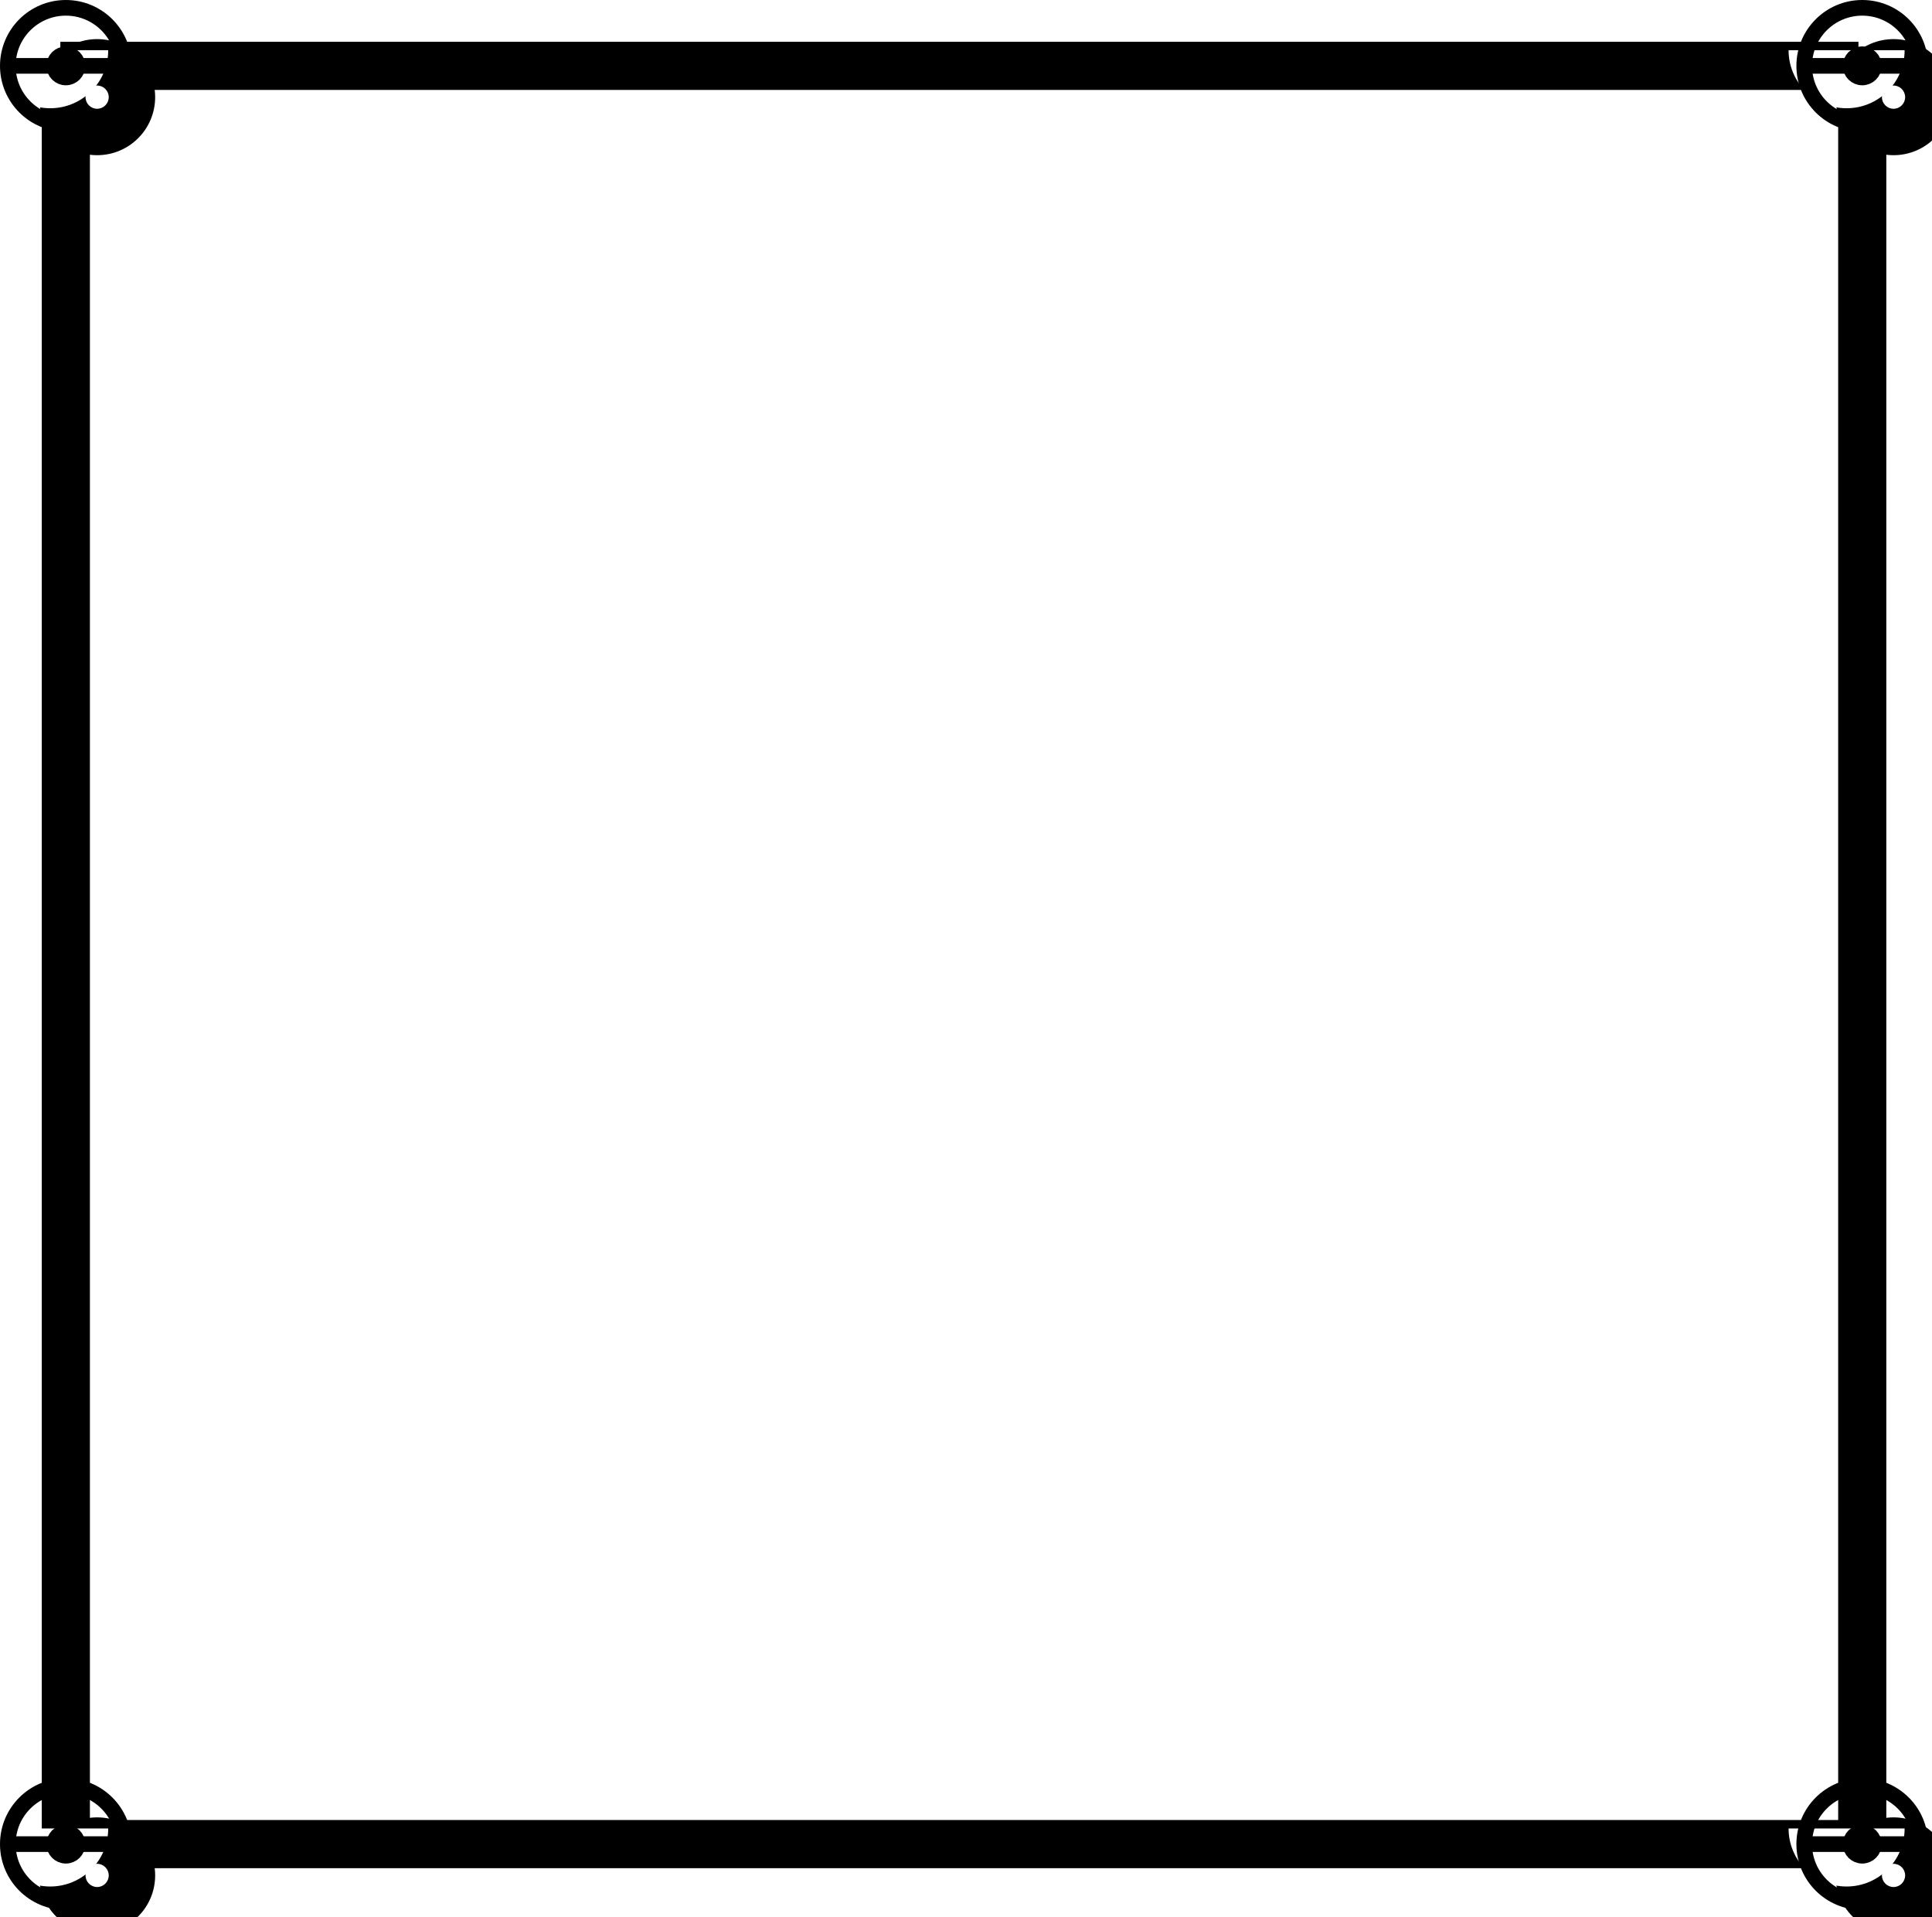 <?xml version="1.0" encoding="utf-8"?>
<svg xmlns="http://www.w3.org/2000/svg" fill="none" height="100%" overflow="visible" preserveAspectRatio="none" style="display: block;" viewBox="0 0 247 245" width="100%">
<g id="Group 277">
<rect fill="white" height="227.29" id="Rectangle 319" style="fill:white;fill-opacity:1;" width="227.29" x="8.715" y="8.715"/>
<rect fill="#C7E6F9" height="227.883" id="Rectangle 317" stroke="black" stroke-width="2" style="fill:#C7E6F9;fill:color(display-p3 0.78 0.902 0.977);fill-opacity:1;stroke:black;stroke-opacity:1;" transform="rotate(-90 8.715 10.495)" width="4.154" x="8.715" y="10.495"/>
<rect fill="#C7E6F9" height="227.883" id="Rectangle 320" stroke="black" stroke-width="2" style="fill:#C7E6F9;fill:color(display-p3 0.78 0.902 0.977);fill-opacity:1;stroke:black;stroke-opacity:1;" transform="rotate(-90 8.715 237.785)" width="4.154" x="8.715" y="237.785"/>
<rect fill="#C7E6F9" height="227.29" id="Rectangle 316" stroke="black" stroke-width="2" style="fill:#C7E6F9;fill:color(display-p3 0.78 0.902 0.977);fill-opacity:1;stroke:black;stroke-opacity:1;" width="4.154" x="236.005" y="8.715"/>
<rect fill="#C7E6F9" height="227.29" id="Rectangle 321" stroke="black" stroke-width="2" style="fill:#C7E6F9;fill:color(display-p3 0.78 0.902 0.977);fill-opacity:1;stroke:black;stroke-opacity:1;" width="4.154" x="6.341" y="8.715"/>
<g id="Group 272">
<g filter="url(#filter0_i_0_216)" id="Ellipse 1">
<circle cx="8.418" cy="8.418" fill="#C40000" r="7.418" style="fill:#C40000;fill:color(display-p3 0.77 0 0);fill-opacity:1;"/>
</g>
<g filter="url(#filter1_i_0_216)" id="Ellipse 2">
<path d="M8.418 15.836C12.515 15.836 15.836 12.515 15.836 8.418H1C1 12.515 4.321 15.836 8.418 15.836Z" fill="white" style="fill:white;fill-opacity:1;"/>
</g>
<circle cx="8.418" cy="8.418" id="Ellipse 3" r="7.418" stroke="black" stroke-width="2" style="stroke:black;stroke-opacity:1;"/>
<path d="M1 8.418H15.836" id="Vector 1" stroke="black" stroke-width="2" style="stroke:black;stroke-opacity:1;"/>
<g id="Ellipse 4">
<g filter="url(#filter2_i_0_216)">
<circle cx="8.418" cy="8.418" fill="white" r="1.484" style="fill:white;fill-opacity:1;"/>
</g>
<circle cx="8.418" cy="8.418" r="1.484" stroke="black" stroke-width="2" style="stroke:black;stroke-opacity:1;"/>
</g>
</g>
<g id="Group 275">
<g filter="url(#filter3_i_0_216)" id="Ellipse 1_2">
<circle cx="8.418" cy="235.708" fill="#C40000" r="7.418" style="fill:#C40000;fill:color(display-p3 0.77 0 0);fill-opacity:1;"/>
</g>
<g filter="url(#filter4_i_0_216)" id="Ellipse 2_2">
<path d="M8.418 243.126C12.515 243.126 15.836 239.805 15.836 235.708H1C1 239.805 4.321 243.126 8.418 243.126Z" fill="white" style="fill:white;fill-opacity:1;"/>
</g>
<circle cx="8.418" cy="235.708" id="Ellipse 3_2" r="7.418" stroke="black" stroke-width="2" style="stroke:black;stroke-opacity:1;"/>
<path d="M1 235.708H15.836" id="Vector 1_2" stroke="black" stroke-width="2" style="stroke:black;stroke-opacity:1;"/>
<g id="Ellipse 4_2">
<g filter="url(#filter5_i_0_216)">
<circle cx="8.418" cy="235.708" fill="white" r="1.484" style="fill:white;fill-opacity:1;"/>
</g>
<circle cx="8.418" cy="235.708" r="1.484" stroke="black" stroke-width="2" style="stroke:black;stroke-opacity:1;"/>
</g>
</g>
<g id="Group 274">
<g filter="url(#filter6_i_0_216)" id="Ellipse 1_3">
<circle cx="238.082" cy="8.418" fill="#C40000" r="7.418" style="fill:#C40000;fill:color(display-p3 0.77 0 0);fill-opacity:1;"/>
</g>
<g filter="url(#filter7_i_0_216)" id="Ellipse 2_3">
<path d="M238.082 15.836C242.179 15.836 245.5 12.515 245.5 8.418H230.664C230.664 12.515 233.985 15.836 238.082 15.836Z" fill="white" style="fill:white;fill-opacity:1;"/>
</g>
<circle cx="238.082" cy="8.418" id="Ellipse 3_3" r="7.418" stroke="black" stroke-width="2" style="stroke:black;stroke-opacity:1;"/>
<path d="M230.664 8.418H245.5" id="Vector 1_3" stroke="black" stroke-width="2" style="stroke:black;stroke-opacity:1;"/>
<g id="Ellipse 4_3">
<g filter="url(#filter8_i_0_216)">
<circle cx="238.082" cy="8.418" fill="white" r="1.484" style="fill:white;fill-opacity:1;"/>
</g>
<circle cx="238.082" cy="8.418" r="1.484" stroke="black" stroke-width="2" style="stroke:black;stroke-opacity:1;"/>
</g>
</g>
<g id="Group 276">
<g filter="url(#filter9_i_0_216)" id="Ellipse 1_4">
<circle cx="238.082" cy="235.708" fill="#C40000" r="7.418" style="fill:#C40000;fill:color(display-p3 0.77 0 0);fill-opacity:1;"/>
</g>
<g filter="url(#filter10_i_0_216)" id="Ellipse 2_4">
<path d="M238.082 243.126C242.179 243.126 245.5 239.805 245.5 235.708H230.664C230.664 239.805 233.985 243.126 238.082 243.126Z" fill="white" style="fill:white;fill-opacity:1;"/>
</g>
<circle cx="238.082" cy="235.708" id="Ellipse 3_4" r="7.418" stroke="black" stroke-width="2" style="stroke:black;stroke-opacity:1;"/>
<path d="M230.664 235.708H245.5" id="Vector 1_4" stroke="black" stroke-width="2" style="stroke:black;stroke-opacity:1;"/>
<g id="Ellipse 4_4">
<g filter="url(#filter11_i_0_216)">
<circle cx="238.082" cy="235.708" fill="white" r="1.484" style="fill:white;fill-opacity:1;"/>
</g>
<circle cx="238.082" cy="235.708" r="1.484" stroke="black" stroke-width="2" style="stroke:black;stroke-opacity:1;"/>
</g>
</g>
</g>
<defs>
<filter color-interpolation-filters="sRGB" filterUnits="userSpaceOnUse" height="18.836" id="filter0_i_0_216" width="18.836" x="1" y="1">
<feFlood flood-opacity="0" result="BackgroundImageFix"/>
<feBlend in="SourceGraphic" in2="BackgroundImageFix" mode="normal" result="shape"/>
<feColorMatrix in="SourceAlpha" result="hardAlpha" type="matrix" values="0 0 0 0 0 0 0 0 0 0 0 0 0 0 0 0 0 0 127 0"/>
<feOffset dx="4" dy="4"/>
<feGaussianBlur stdDeviation="4.95"/>
<feComposite in2="hardAlpha" k2="-1" k3="1" operator="arithmetic"/>
<feColorMatrix type="matrix" values="0 0 0 0 1 0 0 0 0 1 0 0 0 0 1 0 0 0 0.5 0"/>
<feBlend in2="shape" mode="normal" result="effect1_innerShadow_0_216"/>
</filter>
<filter color-interpolation-filters="sRGB" filterUnits="userSpaceOnUse" height="9.418" id="filter1_i_0_216" width="16.836" x="-1" y="6.418">
<feFlood flood-opacity="0" result="BackgroundImageFix"/>
<feBlend in="SourceGraphic" in2="BackgroundImageFix" mode="normal" result="shape"/>
<feColorMatrix in="SourceAlpha" result="hardAlpha" type="matrix" values="0 0 0 0 0 0 0 0 0 0 0 0 0 0 0 0 0 0 127 0"/>
<feOffset dx="-2" dy="-2"/>
<feGaussianBlur stdDeviation="2.3"/>
<feComposite in2="hardAlpha" k2="-1" k3="1" operator="arithmetic"/>
<feColorMatrix type="matrix" values="0 0 0 0 0 0 0 0 0 0 0 0 0 0 0 0 0 0 0.25 0"/>
<feBlend in2="shape" mode="normal" result="effect1_innerShadow_0_216"/>
</filter>
<filter color-interpolation-filters="sRGB" filterUnits="userSpaceOnUse" height="8.967" id="filter2_i_0_216" width="8.967" x="5.935" y="5.934">
<feFlood flood-opacity="0" result="BackgroundImageFix"/>
<feBlend in="SourceGraphic" in2="BackgroundImageFix" mode="normal" result="shape"/>
<feColorMatrix in="SourceAlpha" result="hardAlpha" type="matrix" values="0 0 0 0 0 0 0 0 0 0 0 0 0 0 0 0 0 0 127 0"/>
<feOffset dx="4" dy="4"/>
<feGaussianBlur stdDeviation="4.95"/>
<feComposite in2="hardAlpha" k2="-1" k3="1" operator="arithmetic"/>
<feColorMatrix type="matrix" values="0 0 0 0 1 0 0 0 0 1 0 0 0 0 1 0 0 0 0.5 0"/>
<feBlend in2="shape" mode="normal" result="effect1_innerShadow_0_216"/>
</filter>
<filter color-interpolation-filters="sRGB" filterUnits="userSpaceOnUse" height="18.836" id="filter3_i_0_216" width="18.836" x="1" y="228.29">
<feFlood flood-opacity="0" result="BackgroundImageFix"/>
<feBlend in="SourceGraphic" in2="BackgroundImageFix" mode="normal" result="shape"/>
<feColorMatrix in="SourceAlpha" result="hardAlpha" type="matrix" values="0 0 0 0 0 0 0 0 0 0 0 0 0 0 0 0 0 0 127 0"/>
<feOffset dx="4" dy="4"/>
<feGaussianBlur stdDeviation="4.95"/>
<feComposite in2="hardAlpha" k2="-1" k3="1" operator="arithmetic"/>
<feColorMatrix type="matrix" values="0 0 0 0 1 0 0 0 0 1 0 0 0 0 1 0 0 0 0.5 0"/>
<feBlend in2="shape" mode="normal" result="effect1_innerShadow_0_216"/>
</filter>
<filter color-interpolation-filters="sRGB" filterUnits="userSpaceOnUse" height="9.418" id="filter4_i_0_216" width="16.836" x="-1" y="233.708">
<feFlood flood-opacity="0" result="BackgroundImageFix"/>
<feBlend in="SourceGraphic" in2="BackgroundImageFix" mode="normal" result="shape"/>
<feColorMatrix in="SourceAlpha" result="hardAlpha" type="matrix" values="0 0 0 0 0 0 0 0 0 0 0 0 0 0 0 0 0 0 127 0"/>
<feOffset dx="-2" dy="-2"/>
<feGaussianBlur stdDeviation="2.3"/>
<feComposite in2="hardAlpha" k2="-1" k3="1" operator="arithmetic"/>
<feColorMatrix type="matrix" values="0 0 0 0 0 0 0 0 0 0 0 0 0 0 0 0 0 0 0.25 0"/>
<feBlend in2="shape" mode="normal" result="effect1_innerShadow_0_216"/>
</filter>
<filter color-interpolation-filters="sRGB" filterUnits="userSpaceOnUse" height="8.967" id="filter5_i_0_216" width="8.967" x="5.935" y="233.225">
<feFlood flood-opacity="0" result="BackgroundImageFix"/>
<feBlend in="SourceGraphic" in2="BackgroundImageFix" mode="normal" result="shape"/>
<feColorMatrix in="SourceAlpha" result="hardAlpha" type="matrix" values="0 0 0 0 0 0 0 0 0 0 0 0 0 0 0 0 0 0 127 0"/>
<feOffset dx="4" dy="4"/>
<feGaussianBlur stdDeviation="4.95"/>
<feComposite in2="hardAlpha" k2="-1" k3="1" operator="arithmetic"/>
<feColorMatrix type="matrix" values="0 0 0 0 1 0 0 0 0 1 0 0 0 0 1 0 0 0 0.5 0"/>
<feBlend in2="shape" mode="normal" result="effect1_innerShadow_0_216"/>
</filter>
<filter color-interpolation-filters="sRGB" filterUnits="userSpaceOnUse" height="18.836" id="filter6_i_0_216" width="18.836" x="230.664" y="1">
<feFlood flood-opacity="0" result="BackgroundImageFix"/>
<feBlend in="SourceGraphic" in2="BackgroundImageFix" mode="normal" result="shape"/>
<feColorMatrix in="SourceAlpha" result="hardAlpha" type="matrix" values="0 0 0 0 0 0 0 0 0 0 0 0 0 0 0 0 0 0 127 0"/>
<feOffset dx="4" dy="4"/>
<feGaussianBlur stdDeviation="4.95"/>
<feComposite in2="hardAlpha" k2="-1" k3="1" operator="arithmetic"/>
<feColorMatrix type="matrix" values="0 0 0 0 1 0 0 0 0 1 0 0 0 0 1 0 0 0 0.5 0"/>
<feBlend in2="shape" mode="normal" result="effect1_innerShadow_0_216"/>
</filter>
<filter color-interpolation-filters="sRGB" filterUnits="userSpaceOnUse" height="9.418" id="filter7_i_0_216" width="16.836" x="228.664" y="6.418">
<feFlood flood-opacity="0" result="BackgroundImageFix"/>
<feBlend in="SourceGraphic" in2="BackgroundImageFix" mode="normal" result="shape"/>
<feColorMatrix in="SourceAlpha" result="hardAlpha" type="matrix" values="0 0 0 0 0 0 0 0 0 0 0 0 0 0 0 0 0 0 127 0"/>
<feOffset dx="-2" dy="-2"/>
<feGaussianBlur stdDeviation="2.3"/>
<feComposite in2="hardAlpha" k2="-1" k3="1" operator="arithmetic"/>
<feColorMatrix type="matrix" values="0 0 0 0 0 0 0 0 0 0 0 0 0 0 0 0 0 0 0.25 0"/>
<feBlend in2="shape" mode="normal" result="effect1_innerShadow_0_216"/>
</filter>
<filter color-interpolation-filters="sRGB" filterUnits="userSpaceOnUse" height="8.967" id="filter8_i_0_216" width="8.967" x="235.598" y="5.934">
<feFlood flood-opacity="0" result="BackgroundImageFix"/>
<feBlend in="SourceGraphic" in2="BackgroundImageFix" mode="normal" result="shape"/>
<feColorMatrix in="SourceAlpha" result="hardAlpha" type="matrix" values="0 0 0 0 0 0 0 0 0 0 0 0 0 0 0 0 0 0 127 0"/>
<feOffset dx="4" dy="4"/>
<feGaussianBlur stdDeviation="4.95"/>
<feComposite in2="hardAlpha" k2="-1" k3="1" operator="arithmetic"/>
<feColorMatrix type="matrix" values="0 0 0 0 1 0 0 0 0 1 0 0 0 0 1 0 0 0 0.5 0"/>
<feBlend in2="shape" mode="normal" result="effect1_innerShadow_0_216"/>
</filter>
<filter color-interpolation-filters="sRGB" filterUnits="userSpaceOnUse" height="18.836" id="filter9_i_0_216" width="18.836" x="230.664" y="228.29">
<feFlood flood-opacity="0" result="BackgroundImageFix"/>
<feBlend in="SourceGraphic" in2="BackgroundImageFix" mode="normal" result="shape"/>
<feColorMatrix in="SourceAlpha" result="hardAlpha" type="matrix" values="0 0 0 0 0 0 0 0 0 0 0 0 0 0 0 0 0 0 127 0"/>
<feOffset dx="4" dy="4"/>
<feGaussianBlur stdDeviation="4.95"/>
<feComposite in2="hardAlpha" k2="-1" k3="1" operator="arithmetic"/>
<feColorMatrix type="matrix" values="0 0 0 0 1 0 0 0 0 1 0 0 0 0 1 0 0 0 0.5 0"/>
<feBlend in2="shape" mode="normal" result="effect1_innerShadow_0_216"/>
</filter>
<filter color-interpolation-filters="sRGB" filterUnits="userSpaceOnUse" height="9.418" id="filter10_i_0_216" width="16.836" x="228.664" y="233.708">
<feFlood flood-opacity="0" result="BackgroundImageFix"/>
<feBlend in="SourceGraphic" in2="BackgroundImageFix" mode="normal" result="shape"/>
<feColorMatrix in="SourceAlpha" result="hardAlpha" type="matrix" values="0 0 0 0 0 0 0 0 0 0 0 0 0 0 0 0 0 0 127 0"/>
<feOffset dx="-2" dy="-2"/>
<feGaussianBlur stdDeviation="2.3"/>
<feComposite in2="hardAlpha" k2="-1" k3="1" operator="arithmetic"/>
<feColorMatrix type="matrix" values="0 0 0 0 0 0 0 0 0 0 0 0 0 0 0 0 0 0 0.25 0"/>
<feBlend in2="shape" mode="normal" result="effect1_innerShadow_0_216"/>
</filter>
<filter color-interpolation-filters="sRGB" filterUnits="userSpaceOnUse" height="8.967" id="filter11_i_0_216" width="8.967" x="235.598" y="233.225">
<feFlood flood-opacity="0" result="BackgroundImageFix"/>
<feBlend in="SourceGraphic" in2="BackgroundImageFix" mode="normal" result="shape"/>
<feColorMatrix in="SourceAlpha" result="hardAlpha" type="matrix" values="0 0 0 0 0 0 0 0 0 0 0 0 0 0 0 0 0 0 127 0"/>
<feOffset dx="4" dy="4"/>
<feGaussianBlur stdDeviation="4.95"/>
<feComposite in2="hardAlpha" k2="-1" k3="1" operator="arithmetic"/>
<feColorMatrix type="matrix" values="0 0 0 0 1 0 0 0 0 1 0 0 0 0 1 0 0 0 0.5 0"/>
<feBlend in2="shape" mode="normal" result="effect1_innerShadow_0_216"/>
</filter>
</defs>
</svg>